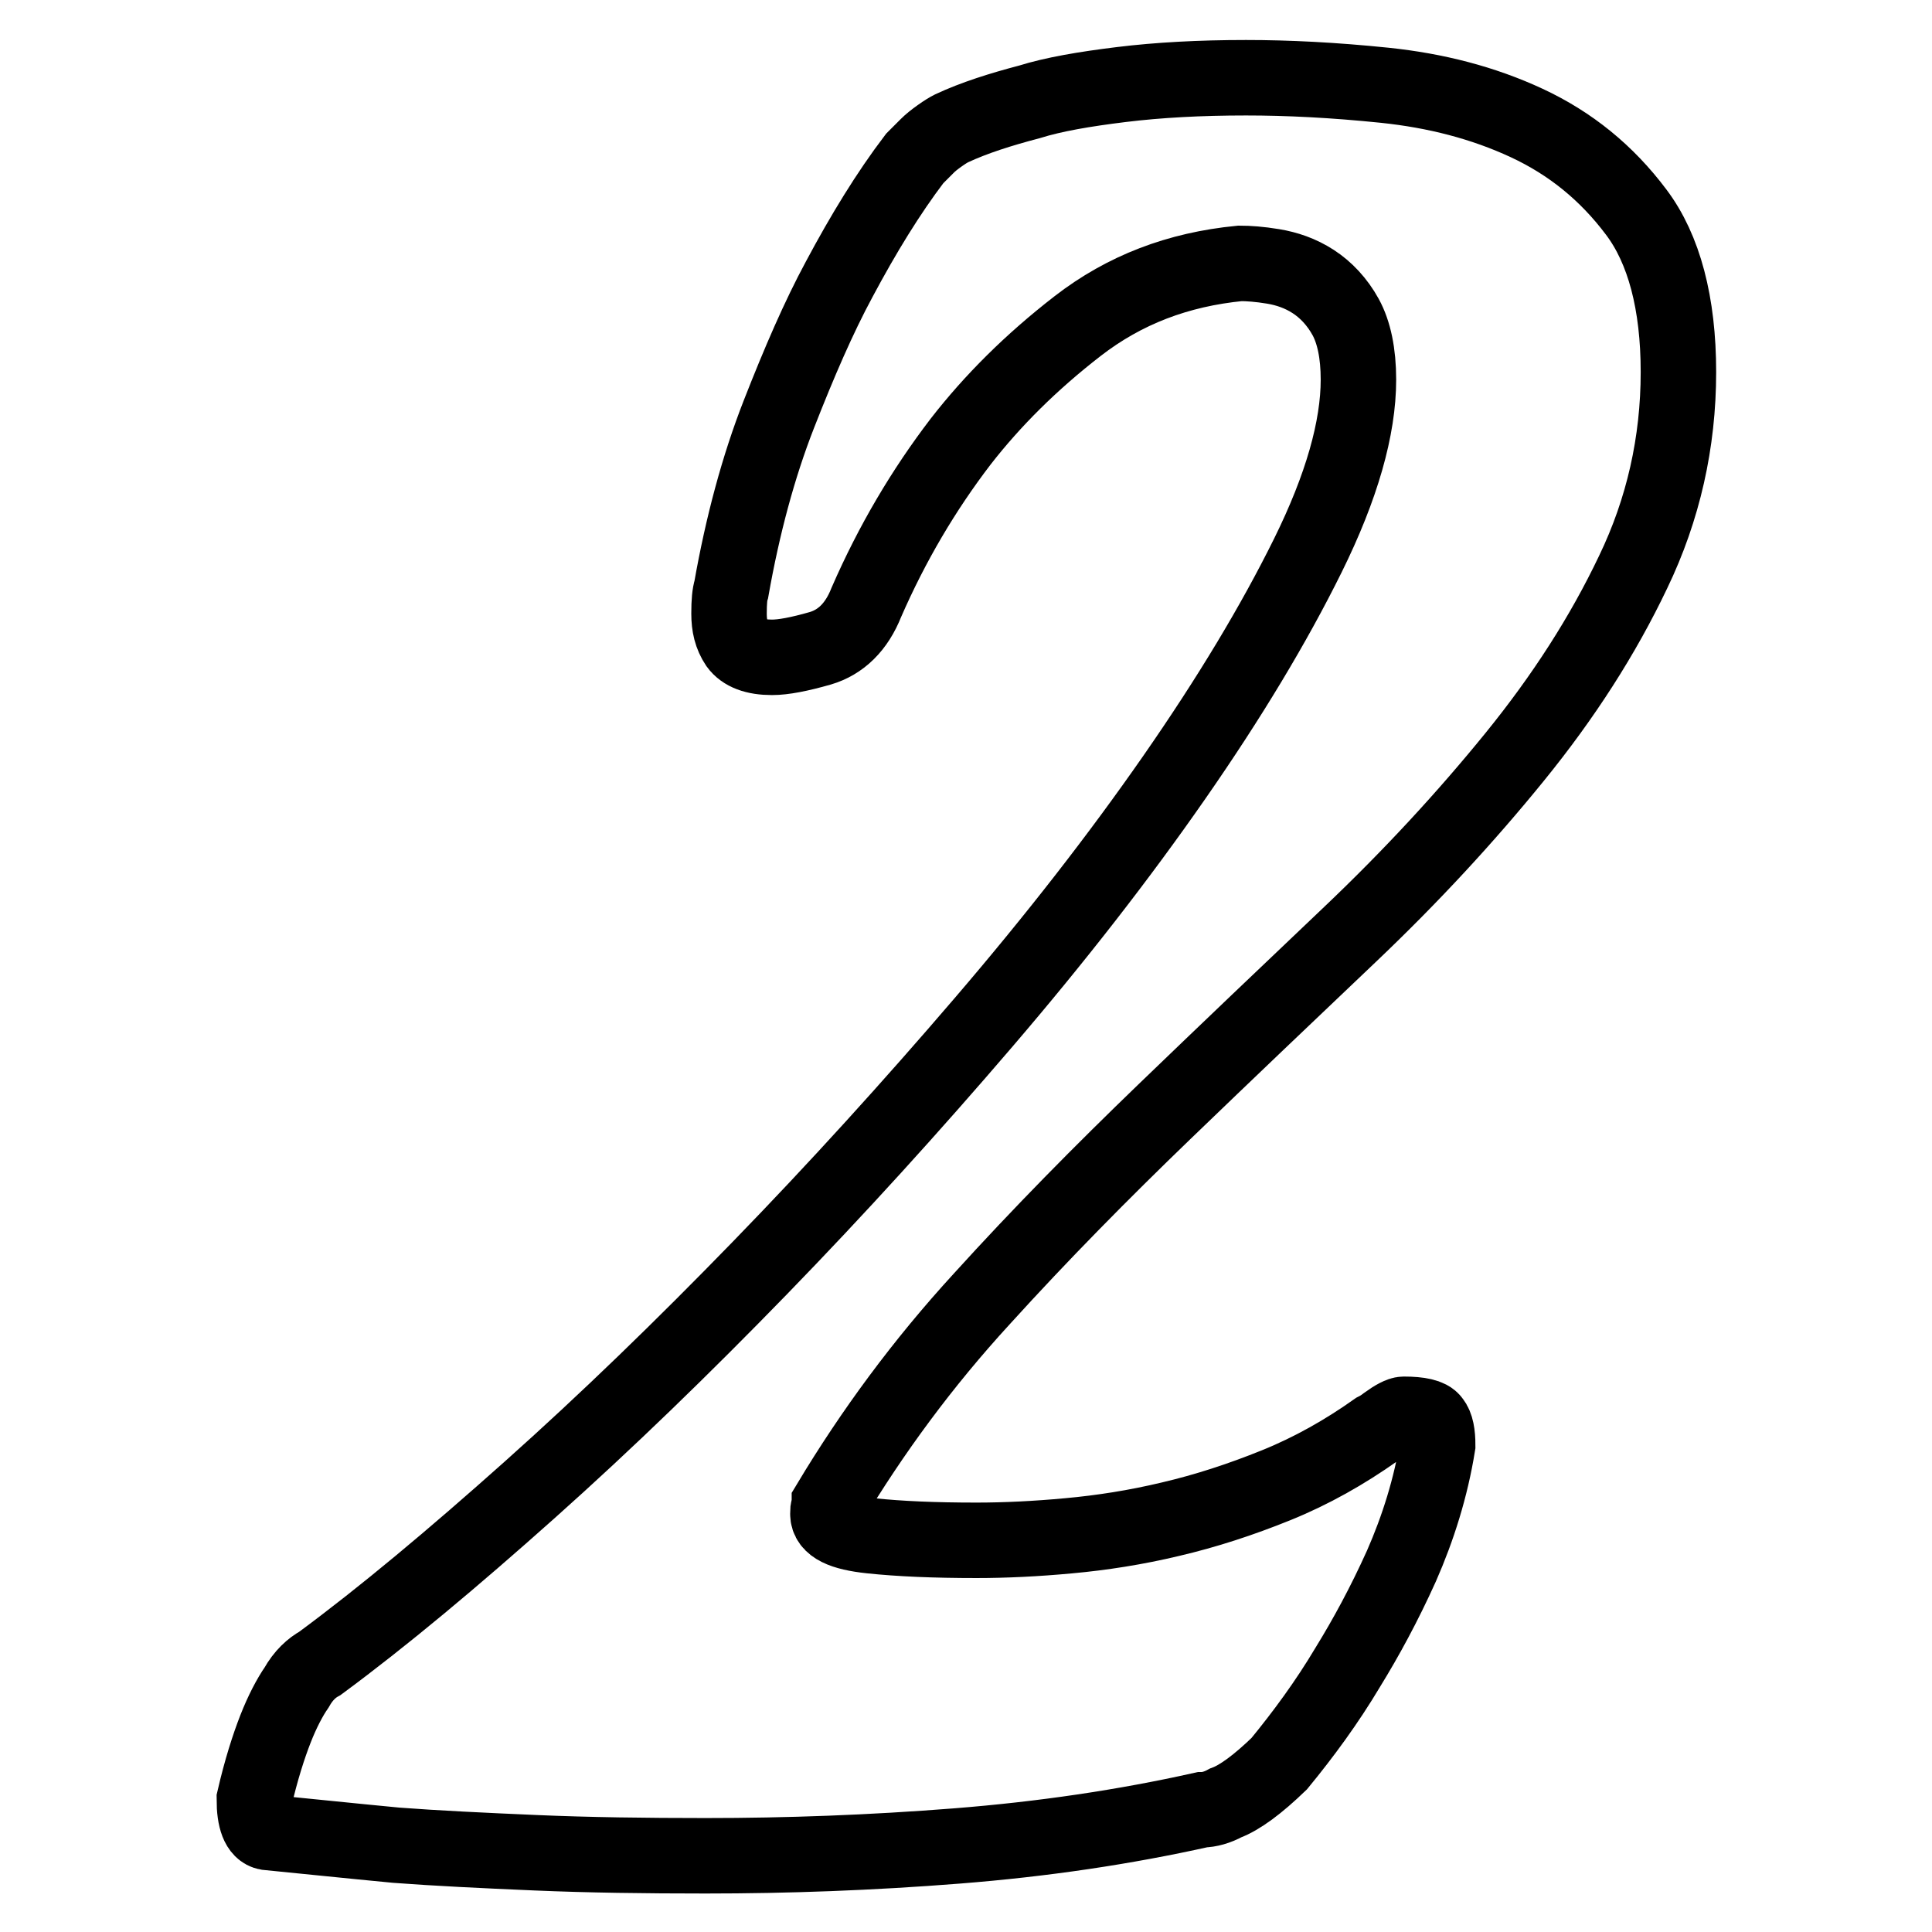 <?xml version="1.0" encoding="utf-8"?>
<!-- Svg Vector Icons : http://www.onlinewebfonts.com/icon -->
<!DOCTYPE svg PUBLIC "-//W3C//DTD SVG 1.1//EN" "http://www.w3.org/Graphics/SVG/1.1/DTD/svg11.dtd">
<svg version="1.1" xmlns="http://www.w3.org/2000/svg" xmlns:xlink="http://www.w3.org/1999/xlink" x="0px" y="0px" viewBox="0 0 256 256" enable-background="new 0 0 256 256" xml:space="preserve">
<g> <path stroke-width="10" fill-opacity="0" stroke="#000000"  d="M222.4,49.3c0,9.3-2,18.2-6,26.5c-4,8.4-9.2,16.5-15.7,24.5c-6.5,8-13.7,15.8-21.8,23.5 s-16.3,15.5-24.6,23.5s-16.4,16.2-24.2,24.8c-7.8,8.5-14.5,17.6-20.2,27.1v0.3c0,0.2,0,0.3-0.1,0.4c-0.1,0.1-0.1,0.3-0.1,0.7 c0,1.6,1.9,2.5,5.7,2.9c3.8,0.4,8.4,0.6,14,0.6c3.8,0,7.9-0.2,12.2-0.6c4.4-0.4,8.9-1.1,13.5-2.2c4.7-1.1,9.3-2.6,14-4.5 c4.7-1.9,9.1-4.4,13.2-7.3c0.4-0.2,0.9-0.5,1.4-0.9c1.1-0.8,1.9-1.2,2.3-1.2c2.1,0,3.4,0.3,3.8,0.9c0.5,0.6,0.7,1.7,0.7,3.2 c-0.9,5.6-2.6,11-4.8,16c-2.3,5.1-4.7,9.5-7.1,13.4c-2.8,4.7-5.9,8.9-9.1,12.8c-2.8,2.7-5.2,4.5-7.1,5.2c-1.1,0.6-2.2,0.9-3.1,0.9 c-10.3,2.3-21.1,3.9-32.5,4.8c-11.4,0.9-22.5,1.3-33.3,1.3c-8,0-15.5-0.1-22.5-0.4s-13.2-0.6-18.5-1c-6.3-0.6-12-1.2-17.1-1.7 c-1.1-0.2-1.7-1.7-1.7-4.4c0.9-3.9,1.9-7,2.8-9.3c0.9-2.3,1.9-4.2,2.8-5.5c0.9-1.6,2-2.6,3.1-3.2c8.4-6.2,17.6-13.9,27.8-23 s20.3-18.9,30.5-29.4c10.2-10.5,20-21.3,29.6-32.5c9.6-11.2,18-22,25.3-32.5c7.3-10.5,13.2-20.3,17.7-29.4 c4.5-9.1,6.7-16.9,6.7-23.3c0-3.5-0.6-6.3-1.7-8.3c-1.1-2-2.6-3.6-4.3-4.7c-1.7-1.1-3.5-1.7-5.3-2c-1.8-0.3-3.3-0.4-4.4-0.4 c-8.2,0.8-15.3,3.5-21.5,8.3c-6.2,4.8-11.3,9.9-15.5,15.3c-4.9,6.4-9.1,13.5-12.5,21.3c-1.3,3.3-3.4,5.3-6.1,6.1 c-2.8,0.8-4.9,1.2-6.4,1.2c-2.3,0-3.8-0.6-4.6-1.7c-0.8-1.2-1.1-2.5-1.1-4.1c0-1.6,0.1-2.6,0.3-3.2c1.5-8.5,3.6-16.3,6.3-23.2 c2.7-6.9,5.3-12.9,8-17.9c3.2-6,6.5-11.4,10-16l1.7-1.7c0.4-0.4,0.9-0.8,1.6-1.3c0.7-0.5,1.2-0.8,1.6-1c3-1.4,6.5-2.5,10.3-3.5 c3.2-1,7.3-1.7,12.2-2.3c4.9-0.6,10.4-0.9,16.5-0.9c5.5,0,11.6,0.3,18.4,1c6.7,0.7,13,2.3,18.8,5s10.6,6.6,14.5,11.8 C220.5,33,222.4,40.2,222.4,49.3L222.4,49.3z"/></g>
</svg>
